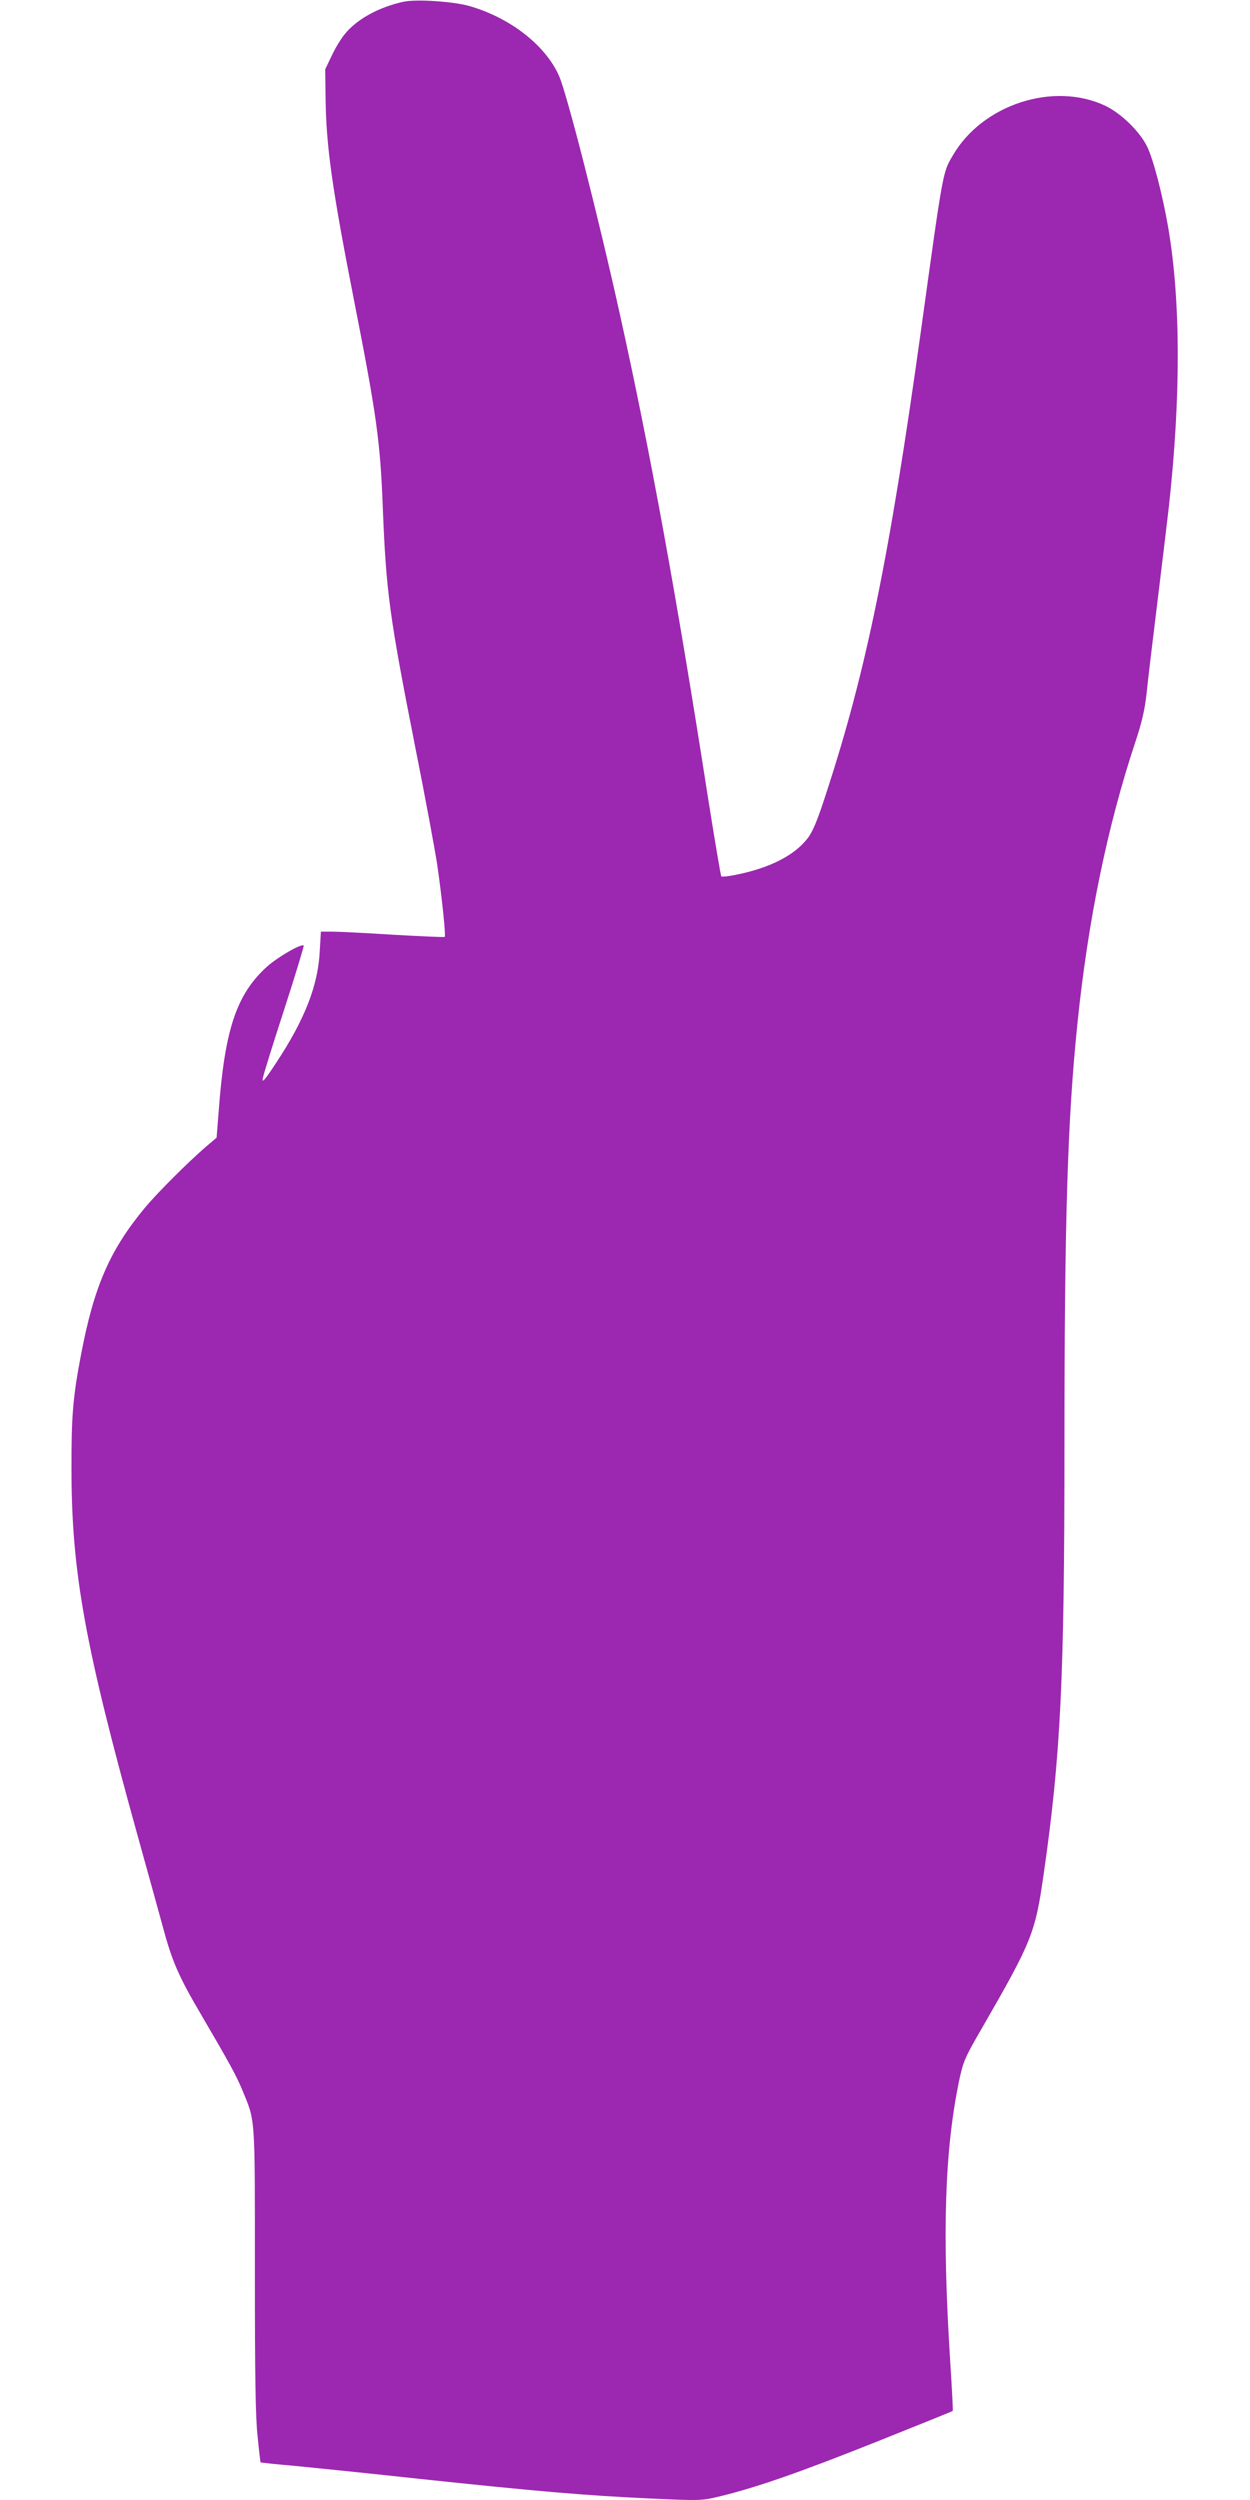 <?xml version="1.0" standalone="no"?>
<!DOCTYPE svg PUBLIC "-//W3C//DTD SVG 20010904//EN"
 "http://www.w3.org/TR/2001/REC-SVG-20010904/DTD/svg10.dtd">
<svg version="1.0" xmlns="http://www.w3.org/2000/svg"
 width="640pt" height="1280pt" viewBox="0 0 640 1280"
 preserveAspectRatio="xMidYMid meet">
<g transform="translate(0,1280) scale(0.1,-0.1)"
fill="#9c27b0" stroke="none">
<path d="M2065 12791 c-126 -28 -238 -89 -300 -166 -19 -23 -49 -72 -67 -111
l-33 -69 2 -148 c3 -250 34 -466 148 -1047 113 -575 132 -710 145 -1050 17
-432 34 -555 165 -1220 52 -261 103 -536 114 -610 24 -167 44 -360 38 -367 -3
-2 -120 3 -261 11 -141 9 -282 16 -314 16 l-59 0 -6 -102 c-9 -175 -77 -348
-222 -568 -61 -93 -75 -108 -69 -80 3 19 53 179 110 354 57 176 101 322 99
325 -12 11 -135 -60 -190 -110 -154 -141 -214 -319 -245 -734 l-11 -140 -52
-44 c-93 -80 -247 -234 -312 -311 -181 -217 -263 -404 -329 -750 -43 -223 -51
-321 -50 -600 1 -522 69 -898 339 -1870 51 -184 110 -396 130 -470 46 -172 81
-252 196 -447 146 -250 178 -308 210 -385 67 -163 64 -119 64 -918 0 -546 3
-757 14 -855 7 -72 14 -131 15 -132 2 -2 79 -10 172 -18 93 -9 378 -38 634
-66 612 -65 859 -86 1182 -101 266 -12 268 -12 365 11 182 44 407 122 798 278
215 86 391 157 393 159 2 1 -4 116 -13 255 -42 663 -28 1080 46 1437 20 95 29
117 112 260 261 453 277 491 321 799 87 607 106 995 106 2186 0 1165 16 1676
66 2162 54 531 154 1016 298 1449 32 96 47 161 56 241 6 61 31 270 55 465 24
195 51 420 60 499 62 567 60 1059 -5 1433 -29 165 -75 343 -107 408 -37 76
-132 169 -213 208 -265 126 -630 7 -781 -253 -53 -90 -49 -70 -164 -900 -161
-1157 -280 -1741 -485 -2367 -44 -137 -69 -197 -95 -230 -67 -88 -197 -154
-373 -188 -34 -7 -65 -10 -69 -7 -3 4 -34 188 -69 409 -159 1022 -296 1774
-450 2468 -112 506 -272 1133 -312 1222 -70 158 -253 299 -462 358 -84 23
-269 35 -335 21z"/>
</g>
</svg>

